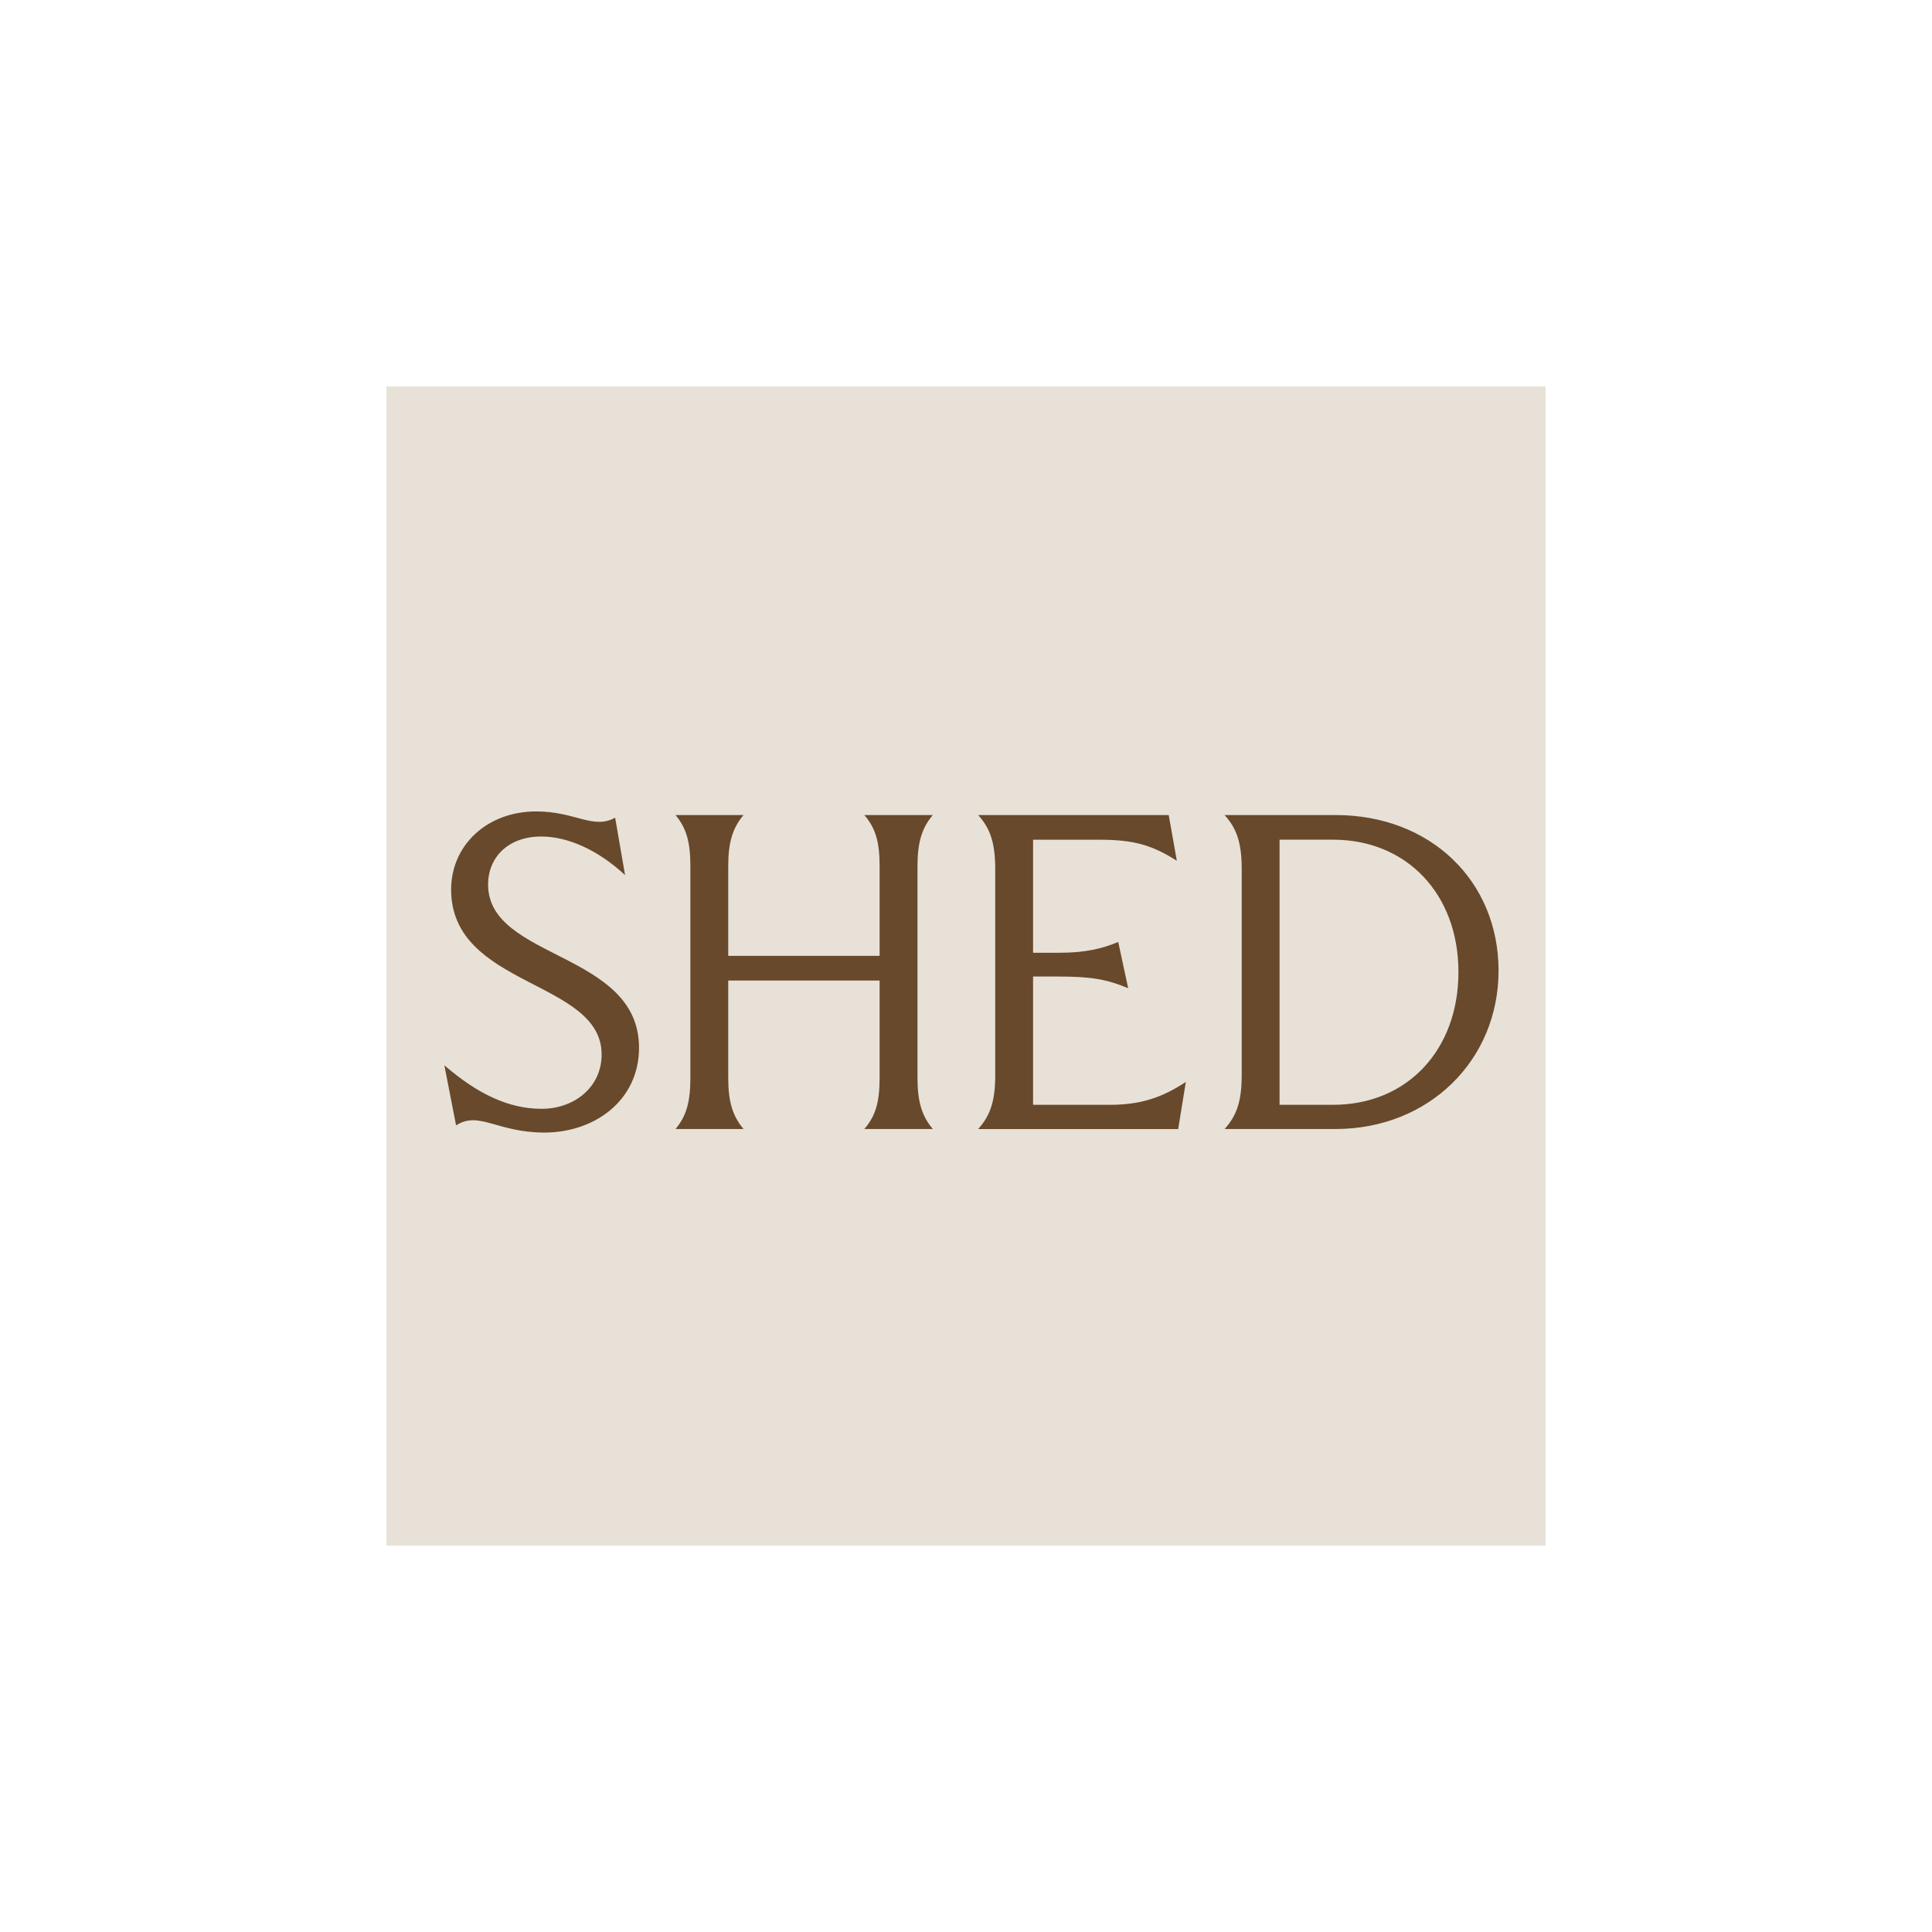 <svg xmlns="http://www.w3.org/2000/svg" width="100" height="100" fill="none"><path fill="#E8E1D7" d="M20 20h60v60H20V20Z"/><path fill="#68492C" d="M23.607 58.252 23 55.14c1.75 1.51 3.358 2.252 5.038 2.252 1.679 0 3.102-1.115 3.102-2.81 0-3.876-7.79-3.459-7.79-8.542 0-2.253 1.82-4.041 4.408-4.041 2.029 0 2.939.952 4.082.325l.513 2.971c-1.423-1.323-2.986-1.997-4.338-1.997-1.726 0-2.752 1.091-2.752 2.484 0 3.9 7.813 3.46 7.813 8.451 0 2.716-2.285 4.388-4.898 4.388-2.449 0-3.382-1.137-4.57-.372l-.001.002ZM35.734 44.856c0-1.23-.187-1.974-.77-2.67h3.521c-.583.696-.792 1.44-.792 2.67v4.62h7.836v-4.62c0-1.23-.187-1.974-.793-2.67h3.546c-.583.696-.793 1.44-.793 2.67v10.912c0 1.23.21 1.974.793 2.67h-3.546c.607-.696.793-1.44.793-2.67v-5.015h-7.836v5.015c0 1.23.21 1.974.792 2.67h-3.521c.583-.696.77-1.44.77-2.67V44.856ZM51.513 55.628V44.995c0-1.37-.256-2.112-.886-2.809h9.866l.42 2.368c-1.284-.812-2.216-1.09-4.012-1.09h-3.429v5.85h1.4c1.282 0 2.169-.209 3.008-.557l.514 2.392c-1.12-.465-1.913-.604-3.662-.604h-1.26v6.64h3.966c1.609 0 2.706-.372 3.941-1.184l-.396 2.438H50.628c.63-.696.886-1.44.886-2.808v-.003ZM64.271 44.995c0-1.37-.257-2.112-.886-2.809h5.737c4.945 0 8.443 3.436 8.443 8.056 0 4.62-3.591 8.196-8.443 8.196h-5.737c.63-.696.886-1.44.886-2.809V44.995Zm1.959 12.189h2.775c3.825 0 6.484-2.833 6.484-6.872 0-4.04-2.683-6.85-6.484-6.85H66.23v13.722Z"/></svg>